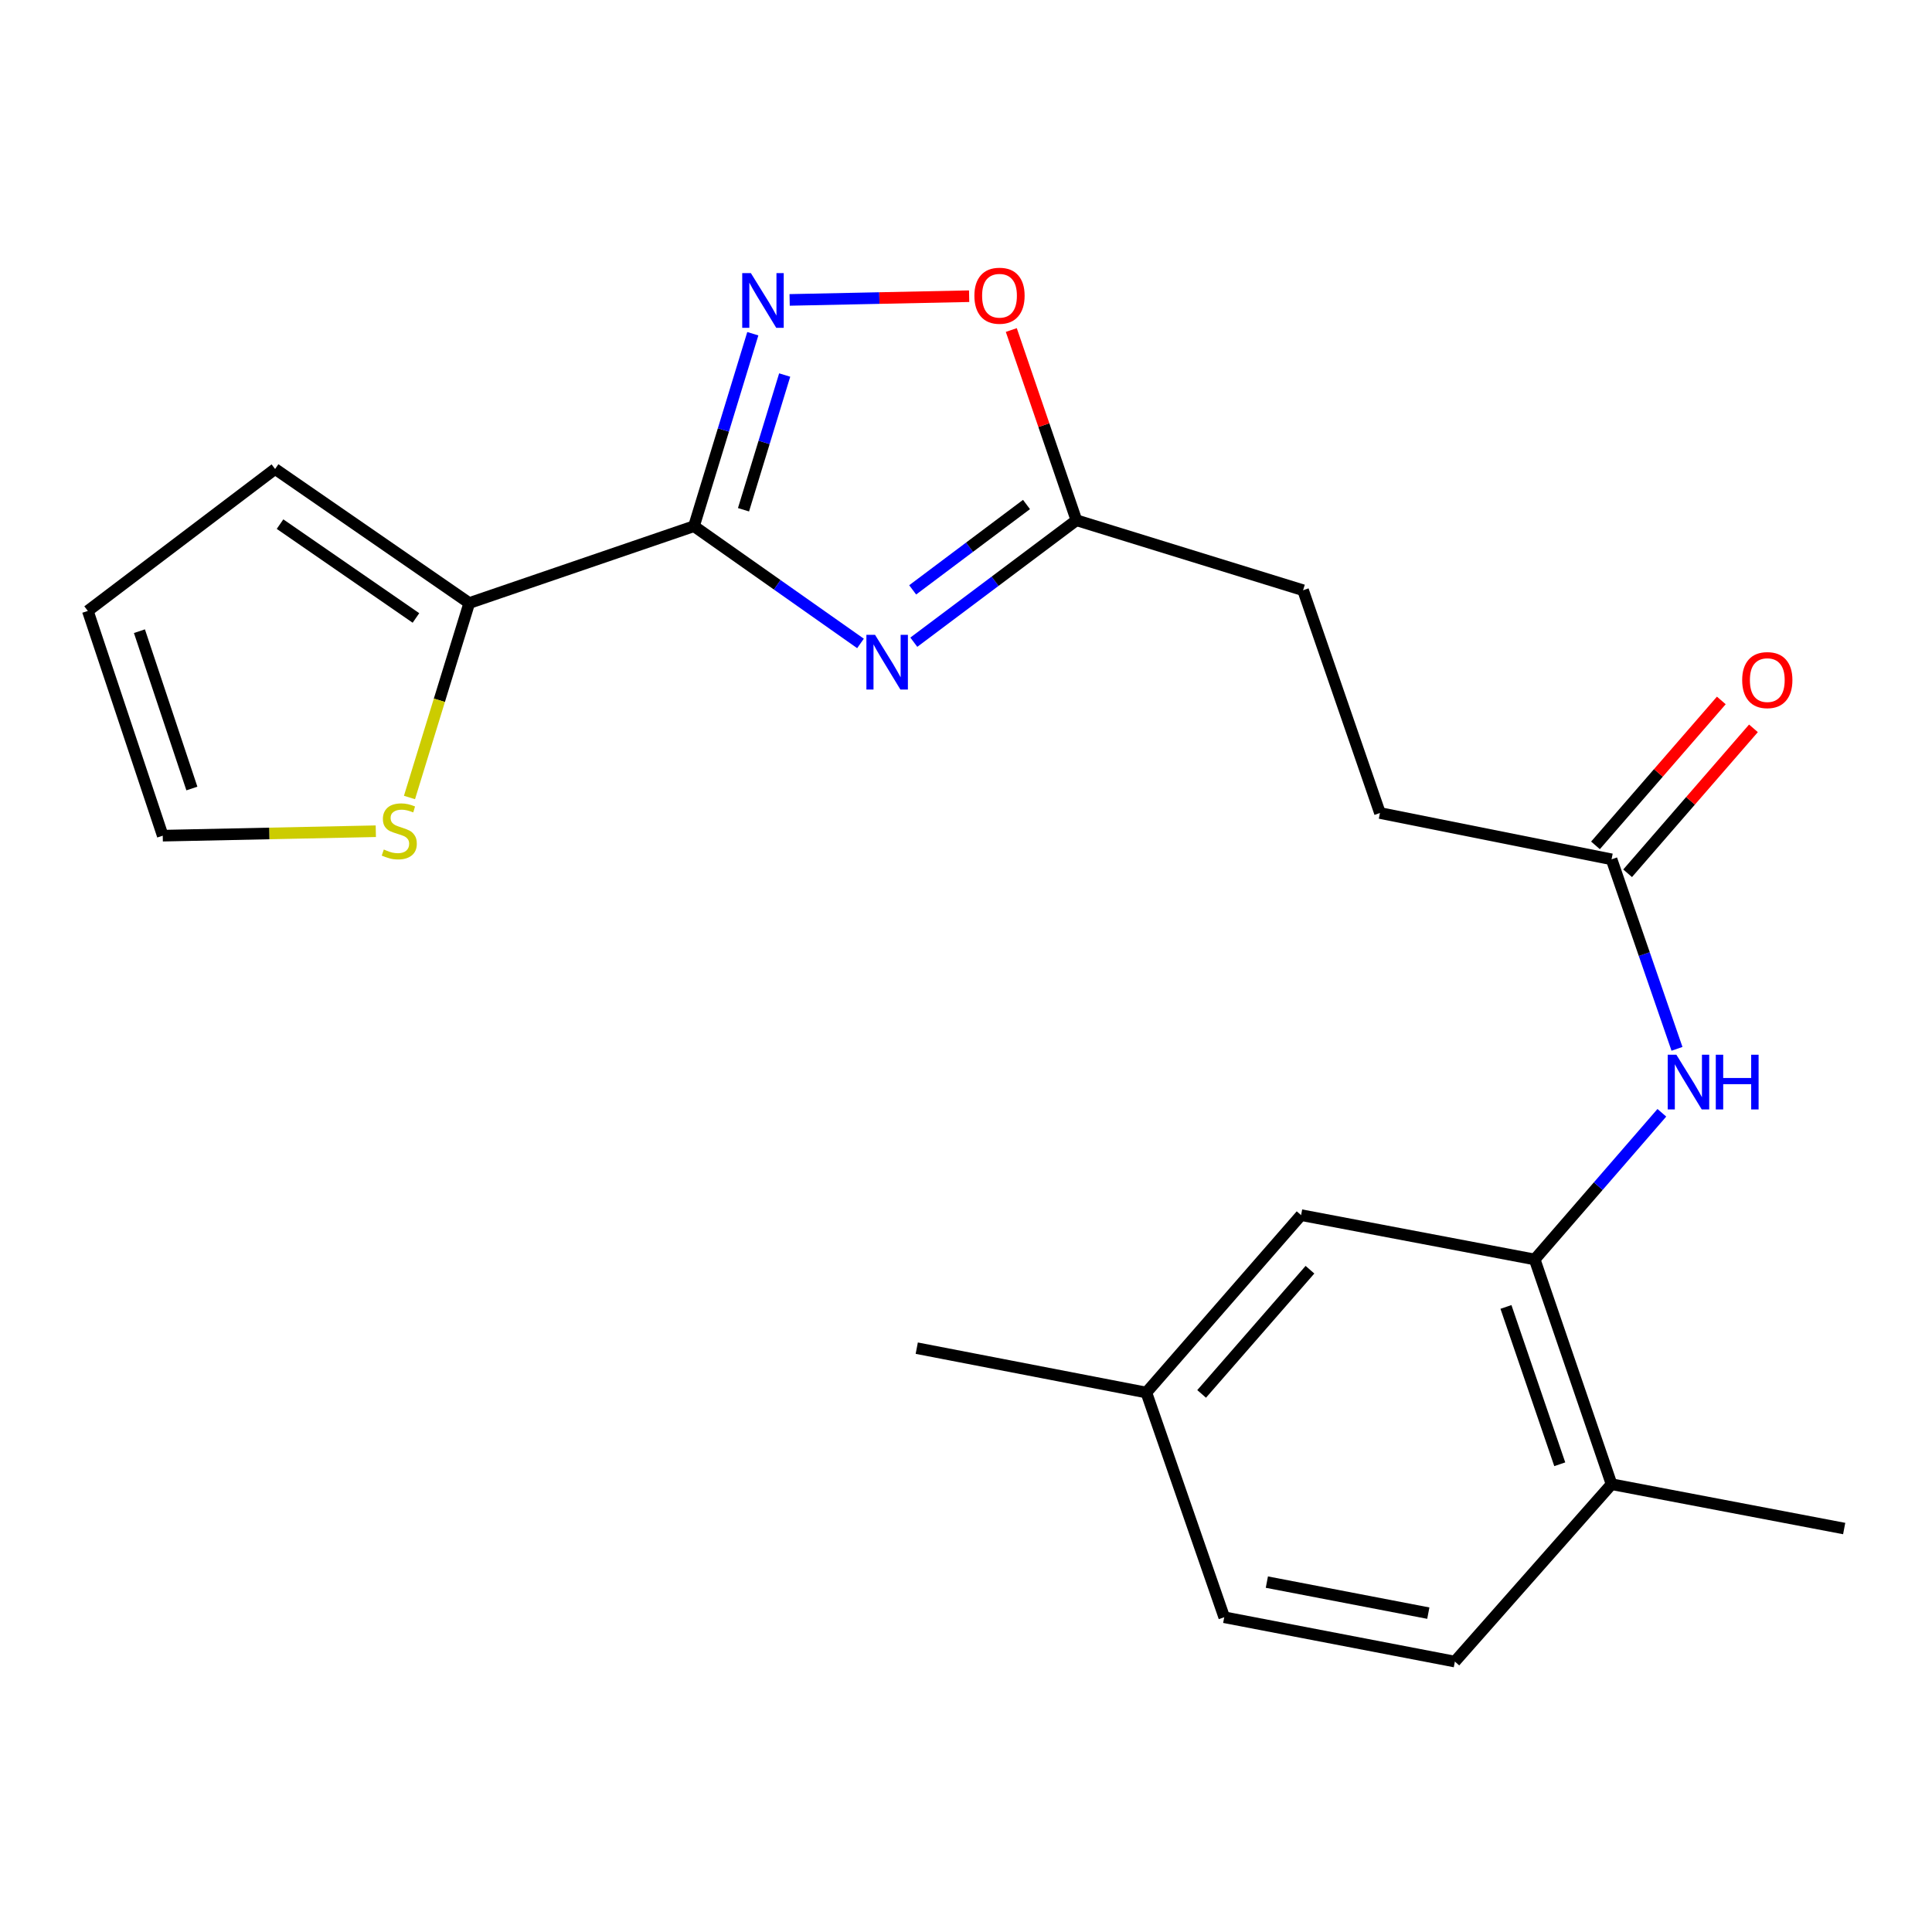 <?xml version='1.0' encoding='iso-8859-1'?>
<svg version='1.1' baseProfile='full'
              xmlns='http://www.w3.org/2000/svg'
                      xmlns:rdkit='http://www.rdkit.org/xml'
                      xmlns:xlink='http://www.w3.org/1999/xlink'
                  xml:space='preserve'
width='1000px' height='1000px' viewBox='0 0 1000 1000'>
<!-- END OF HEADER -->
<rect style='opacity:1.0;fill:#FFFFFF;stroke:none' width='1000' height='1000' x='0' y='0'> </rect>
<path class='bond-0' d='M 359.205,272.353 L 402.298,302.697' style='fill:none;fill-rule:evenodd;stroke:#000000;stroke-width:6px;stroke-linecap:butt;stroke-linejoin:miter;stroke-opacity:1' />
<path class='bond-0' d='M 402.298,302.697 L 445.39,333.041' style='fill:none;fill-rule:evenodd;stroke:#0000FF;stroke-width:6px;stroke-linecap:butt;stroke-linejoin:miter;stroke-opacity:1' />
<path class='bond-1' d='M 359.205,272.353 L 374.429,222.543' style='fill:none;fill-rule:evenodd;stroke:#000000;stroke-width:6px;stroke-linecap:butt;stroke-linejoin:miter;stroke-opacity:1' />
<path class='bond-1' d='M 374.429,222.543 L 389.653,172.733' style='fill:none;fill-rule:evenodd;stroke:#0000FF;stroke-width:6px;stroke-linecap:butt;stroke-linejoin:miter;stroke-opacity:1' />
<path class='bond-1' d='M 384.838,263.848 L 395.495,228.982' style='fill:none;fill-rule:evenodd;stroke:#000000;stroke-width:6px;stroke-linecap:butt;stroke-linejoin:miter;stroke-opacity:1' />
<path class='bond-1' d='M 395.495,228.982 L 406.152,194.115' style='fill:none;fill-rule:evenodd;stroke:#0000FF;stroke-width:6px;stroke-linecap:butt;stroke-linejoin:miter;stroke-opacity:1' />
<path class='bond-2' d='M 359.205,272.353 L 242.886,312.137' style='fill:none;fill-rule:evenodd;stroke:#000000;stroke-width:6px;stroke-linecap:butt;stroke-linejoin:miter;stroke-opacity:1' />
<path class='bond-3' d='M 472.989,332.405 L 515.069,300.843' style='fill:none;fill-rule:evenodd;stroke:#0000FF;stroke-width:6px;stroke-linecap:butt;stroke-linejoin:miter;stroke-opacity:1' />
<path class='bond-3' d='M 515.069,300.843 L 557.15,269.281' style='fill:none;fill-rule:evenodd;stroke:#000000;stroke-width:6px;stroke-linecap:butt;stroke-linejoin:miter;stroke-opacity:1' />
<path class='bond-3' d='M 472.396,305.314 L 501.852,283.221' style='fill:none;fill-rule:evenodd;stroke:#0000FF;stroke-width:6px;stroke-linecap:butt;stroke-linejoin:miter;stroke-opacity:1' />
<path class='bond-3' d='M 501.852,283.221 L 531.309,261.128' style='fill:none;fill-rule:evenodd;stroke:#000000;stroke-width:6px;stroke-linecap:butt;stroke-linejoin:miter;stroke-opacity:1' />
<path class='bond-4' d='M 408.716,155.234 L 455.17,154.272' style='fill:none;fill-rule:evenodd;stroke:#0000FF;stroke-width:6px;stroke-linecap:butt;stroke-linejoin:miter;stroke-opacity:1' />
<path class='bond-4' d='M 455.17,154.272 L 501.625,153.311' style='fill:none;fill-rule:evenodd;stroke:#FF0000;stroke-width:6px;stroke-linecap:butt;stroke-linejoin:miter;stroke-opacity:1' />
<path class='bond-7' d='M 242.886,312.137 L 227.418,362.461' style='fill:none;fill-rule:evenodd;stroke:#000000;stroke-width:6px;stroke-linecap:butt;stroke-linejoin:miter;stroke-opacity:1' />
<path class='bond-7' d='M 227.418,362.461 L 211.949,412.784' style='fill:none;fill-rule:evenodd;stroke:#CCCC00;stroke-width:6px;stroke-linecap:butt;stroke-linejoin:miter;stroke-opacity:1' />
<path class='bond-10' d='M 242.886,312.137 L 142.389,242.75' style='fill:none;fill-rule:evenodd;stroke:#000000;stroke-width:6px;stroke-linecap:butt;stroke-linejoin:miter;stroke-opacity:1' />
<path class='bond-10' d='M 215.295,319.856 L 144.948,271.285' style='fill:none;fill-rule:evenodd;stroke:#000000;stroke-width:6px;stroke-linecap:butt;stroke-linejoin:miter;stroke-opacity:1' />
<path class='bond-16' d='M 557.15,269.281 L 674.473,305.505' style='fill:none;fill-rule:evenodd;stroke:#000000;stroke-width:6px;stroke-linecap:butt;stroke-linejoin:miter;stroke-opacity:1' />
<path class='bond-22' d='M 557.15,269.281 L 540.298,220.05' style='fill:none;fill-rule:evenodd;stroke:#000000;stroke-width:6px;stroke-linecap:butt;stroke-linejoin:miter;stroke-opacity:1' />
<path class='bond-22' d='M 540.298,220.05 L 523.445,170.819' style='fill:none;fill-rule:evenodd;stroke:#FF0000;stroke-width:6px;stroke-linecap:butt;stroke-linejoin:miter;stroke-opacity:1' />
<path class='bond-5' d='M 794.354,651.893 L 827.262,613.935' style='fill:none;fill-rule:evenodd;stroke:#000000;stroke-width:6px;stroke-linecap:butt;stroke-linejoin:miter;stroke-opacity:1' />
<path class='bond-5' d='M 827.262,613.935 L 860.17,575.978' style='fill:none;fill-rule:evenodd;stroke:#0000FF;stroke-width:6px;stroke-linecap:butt;stroke-linejoin:miter;stroke-opacity:1' />
<path class='bond-9' d='M 794.354,651.893 L 834.139,768.225' style='fill:none;fill-rule:evenodd;stroke:#000000;stroke-width:6px;stroke-linecap:butt;stroke-linejoin:miter;stroke-opacity:1' />
<path class='bond-9' d='M 779.479,676.471 L 807.328,757.903' style='fill:none;fill-rule:evenodd;stroke:#000000;stroke-width:6px;stroke-linecap:butt;stroke-linejoin:miter;stroke-opacity:1' />
<path class='bond-11' d='M 794.354,651.893 L 673.445,628.947' style='fill:none;fill-rule:evenodd;stroke:#000000;stroke-width:6px;stroke-linecap:butt;stroke-linejoin:miter;stroke-opacity:1' />
<path class='bond-6' d='M 868.006,542.876 L 851.072,493.829' style='fill:none;fill-rule:evenodd;stroke:#0000FF;stroke-width:6px;stroke-linecap:butt;stroke-linejoin:miter;stroke-opacity:1' />
<path class='bond-6' d='M 851.072,493.829 L 834.139,444.782' style='fill:none;fill-rule:evenodd;stroke:#000000;stroke-width:6px;stroke-linecap:butt;stroke-linejoin:miter;stroke-opacity:1' />
<path class='bond-12' d='M 194.521,430.24 L 139.378,431.392' style='fill:none;fill-rule:evenodd;stroke:#CCCC00;stroke-width:6px;stroke-linecap:butt;stroke-linejoin:miter;stroke-opacity:1' />
<path class='bond-12' d='M 139.378,431.392 L 84.236,432.544' style='fill:none;fill-rule:evenodd;stroke:#000000;stroke-width:6px;stroke-linecap:butt;stroke-linejoin:miter;stroke-opacity:1' />
<path class='bond-8' d='M 834.139,444.782 L 714.258,420.808' style='fill:none;fill-rule:evenodd;stroke:#000000;stroke-width:6px;stroke-linecap:butt;stroke-linejoin:miter;stroke-opacity:1' />
<path class='bond-14' d='M 842.455,452.003 L 875.019,414.496' style='fill:none;fill-rule:evenodd;stroke:#000000;stroke-width:6px;stroke-linecap:butt;stroke-linejoin:miter;stroke-opacity:1' />
<path class='bond-14' d='M 875.019,414.496 L 907.582,376.989' style='fill:none;fill-rule:evenodd;stroke:#FF0000;stroke-width:6px;stroke-linecap:butt;stroke-linejoin:miter;stroke-opacity:1' />
<path class='bond-14' d='M 825.822,437.561 L 858.385,400.055' style='fill:none;fill-rule:evenodd;stroke:#000000;stroke-width:6px;stroke-linecap:butt;stroke-linejoin:miter;stroke-opacity:1' />
<path class='bond-14' d='M 858.385,400.055 L 890.948,362.548' style='fill:none;fill-rule:evenodd;stroke:#FF0000;stroke-width:6px;stroke-linecap:butt;stroke-linejoin:miter;stroke-opacity:1' />
<path class='bond-15' d='M 834.139,768.225 L 753.039,860.032' style='fill:none;fill-rule:evenodd;stroke:#000000;stroke-width:6px;stroke-linecap:butt;stroke-linejoin:miter;stroke-opacity:1' />
<path class='bond-20' d='M 834.139,768.225 L 954.545,791.171' style='fill:none;fill-rule:evenodd;stroke:#000000;stroke-width:6px;stroke-linecap:butt;stroke-linejoin:miter;stroke-opacity:1' />
<path class='bond-13' d='M 142.389,242.75 L 45.455,316.213' style='fill:none;fill-rule:evenodd;stroke:#000000;stroke-width:6px;stroke-linecap:butt;stroke-linejoin:miter;stroke-opacity:1' />
<path class='bond-18' d='M 673.445,628.947 L 593.349,720.779' style='fill:none;fill-rule:evenodd;stroke:#000000;stroke-width:6px;stroke-linecap:butt;stroke-linejoin:miter;stroke-opacity:1' />
<path class='bond-18' d='M 678.031,657.201 L 621.964,721.484' style='fill:none;fill-rule:evenodd;stroke:#000000;stroke-width:6px;stroke-linecap:butt;stroke-linejoin:miter;stroke-opacity:1' />
<path class='bond-23' d='M 84.236,432.544 L 45.455,316.213' style='fill:none;fill-rule:evenodd;stroke:#000000;stroke-width:6px;stroke-linecap:butt;stroke-linejoin:miter;stroke-opacity:1' />
<path class='bond-23' d='M 99.316,408.128 L 72.169,326.696' style='fill:none;fill-rule:evenodd;stroke:#000000;stroke-width:6px;stroke-linecap:butt;stroke-linejoin:miter;stroke-opacity:1' />
<path class='bond-24' d='M 753.039,860.032 L 633.66,837.086' style='fill:none;fill-rule:evenodd;stroke:#000000;stroke-width:6px;stroke-linecap:butt;stroke-linejoin:miter;stroke-opacity:1' />
<path class='bond-24' d='M 739.29,834.958 L 655.725,818.896' style='fill:none;fill-rule:evenodd;stroke:#000000;stroke-width:6px;stroke-linecap:butt;stroke-linejoin:miter;stroke-opacity:1' />
<path class='bond-17' d='M 674.473,305.505 L 714.258,420.808' style='fill:none;fill-rule:evenodd;stroke:#000000;stroke-width:6px;stroke-linecap:butt;stroke-linejoin:miter;stroke-opacity:1' />
<path class='bond-19' d='M 593.349,720.779 L 633.66,837.086' style='fill:none;fill-rule:evenodd;stroke:#000000;stroke-width:6px;stroke-linecap:butt;stroke-linejoin:miter;stroke-opacity:1' />
<path class='bond-21' d='M 593.349,720.779 L 474.509,697.809' style='fill:none;fill-rule:evenodd;stroke:#000000;stroke-width:6px;stroke-linecap:butt;stroke-linejoin:miter;stroke-opacity:1' />
<path  class='atom-1' d='M 452.927 328.596
L 462.207 343.596
Q 463.127 345.076, 464.607 347.756
Q 466.087 350.436, 466.167 350.596
L 466.167 328.596
L 469.927 328.596
L 469.927 356.916
L 466.047 356.916
L 456.087 340.516
Q 454.927 338.596, 453.687 336.396
Q 452.487 334.196, 452.127 333.516
L 452.127 356.916
L 448.447 356.916
L 448.447 328.596
L 452.927 328.596
' fill='#0000FF'/>
<path  class='atom-2' d='M 388.655 141.359
L 397.935 156.359
Q 398.855 157.839, 400.335 160.519
Q 401.815 163.199, 401.895 163.359
L 401.895 141.359
L 405.655 141.359
L 405.655 169.679
L 401.775 169.679
L 391.815 153.279
Q 390.655 151.359, 389.415 149.159
Q 388.215 146.959, 387.855 146.279
L 387.855 169.679
L 384.175 169.679
L 384.175 141.359
L 388.655 141.359
' fill='#0000FF'/>
<path  class='atom-5' d='M 504.341 153.066
Q 504.341 146.266, 507.701 142.466
Q 511.061 138.666, 517.341 138.666
Q 523.621 138.666, 526.981 142.466
Q 530.341 146.266, 530.341 153.066
Q 530.341 159.946, 526.941 163.866
Q 523.541 167.746, 517.341 167.746
Q 511.101 167.746, 507.701 163.866
Q 504.341 159.986, 504.341 153.066
M 517.341 164.546
Q 521.661 164.546, 523.981 161.666
Q 526.341 158.746, 526.341 153.066
Q 526.341 147.506, 523.981 144.706
Q 521.661 141.866, 517.341 141.866
Q 513.021 141.866, 510.661 144.666
Q 508.341 147.466, 508.341 153.066
Q 508.341 158.786, 510.661 161.666
Q 513.021 164.546, 517.341 164.546
' fill='#FF0000'/>
<path  class='atom-7' d='M 867.688 545.926
L 876.968 560.926
Q 877.888 562.406, 879.368 565.086
Q 880.848 567.766, 880.928 567.926
L 880.928 545.926
L 884.688 545.926
L 884.688 574.246
L 880.808 574.246
L 870.848 557.846
Q 869.688 555.926, 868.448 553.726
Q 867.248 551.526, 866.888 550.846
L 866.888 574.246
L 863.208 574.246
L 863.208 545.926
L 867.688 545.926
' fill='#0000FF'/>
<path  class='atom-7' d='M 888.088 545.926
L 891.928 545.926
L 891.928 557.966
L 906.408 557.966
L 906.408 545.926
L 910.248 545.926
L 910.248 574.246
L 906.408 574.246
L 906.408 561.166
L 891.928 561.166
L 891.928 574.246
L 888.088 574.246
L 888.088 545.926
' fill='#0000FF'/>
<path  class='atom-8' d='M 198.662 439.707
Q 198.982 439.827, 200.302 440.387
Q 201.622 440.947, 203.062 441.307
Q 204.542 441.627, 205.982 441.627
Q 208.662 441.627, 210.222 440.347
Q 211.782 439.027, 211.782 436.747
Q 211.782 435.187, 210.982 434.227
Q 210.222 433.267, 209.022 432.747
Q 207.822 432.227, 205.822 431.627
Q 203.302 430.867, 201.782 430.147
Q 200.302 429.427, 199.222 427.907
Q 198.182 426.387, 198.182 423.827
Q 198.182 420.267, 200.582 418.067
Q 203.022 415.867, 207.822 415.867
Q 211.102 415.867, 214.822 417.427
L 213.902 420.507
Q 210.502 419.107, 207.942 419.107
Q 205.182 419.107, 203.662 420.267
Q 202.142 421.387, 202.182 423.347
Q 202.182 424.867, 202.942 425.787
Q 203.742 426.707, 204.862 427.227
Q 206.022 427.747, 207.942 428.347
Q 210.502 429.147, 212.022 429.947
Q 213.542 430.747, 214.622 432.387
Q 215.742 433.987, 215.742 436.747
Q 215.742 440.667, 213.102 442.787
Q 210.502 444.867, 206.142 444.867
Q 203.622 444.867, 201.702 444.307
Q 199.822 443.787, 197.582 442.867
L 198.662 439.707
' fill='#CCCC00'/>
<path  class='atom-15' d='M 901.748 352.015
Q 901.748 345.215, 905.108 341.415
Q 908.468 337.615, 914.748 337.615
Q 921.028 337.615, 924.388 341.415
Q 927.748 345.215, 927.748 352.015
Q 927.748 358.895, 924.348 362.815
Q 920.948 366.695, 914.748 366.695
Q 908.508 366.695, 905.108 362.815
Q 901.748 358.935, 901.748 352.015
M 914.748 363.495
Q 919.068 363.495, 921.388 360.615
Q 923.748 357.695, 923.748 352.015
Q 923.748 346.455, 921.388 343.655
Q 919.068 340.815, 914.748 340.815
Q 910.428 340.815, 908.068 343.615
Q 905.748 346.415, 905.748 352.015
Q 905.748 357.735, 908.068 360.615
Q 910.428 363.495, 914.748 363.495
' fill='#FF0000'/>
</svg>
